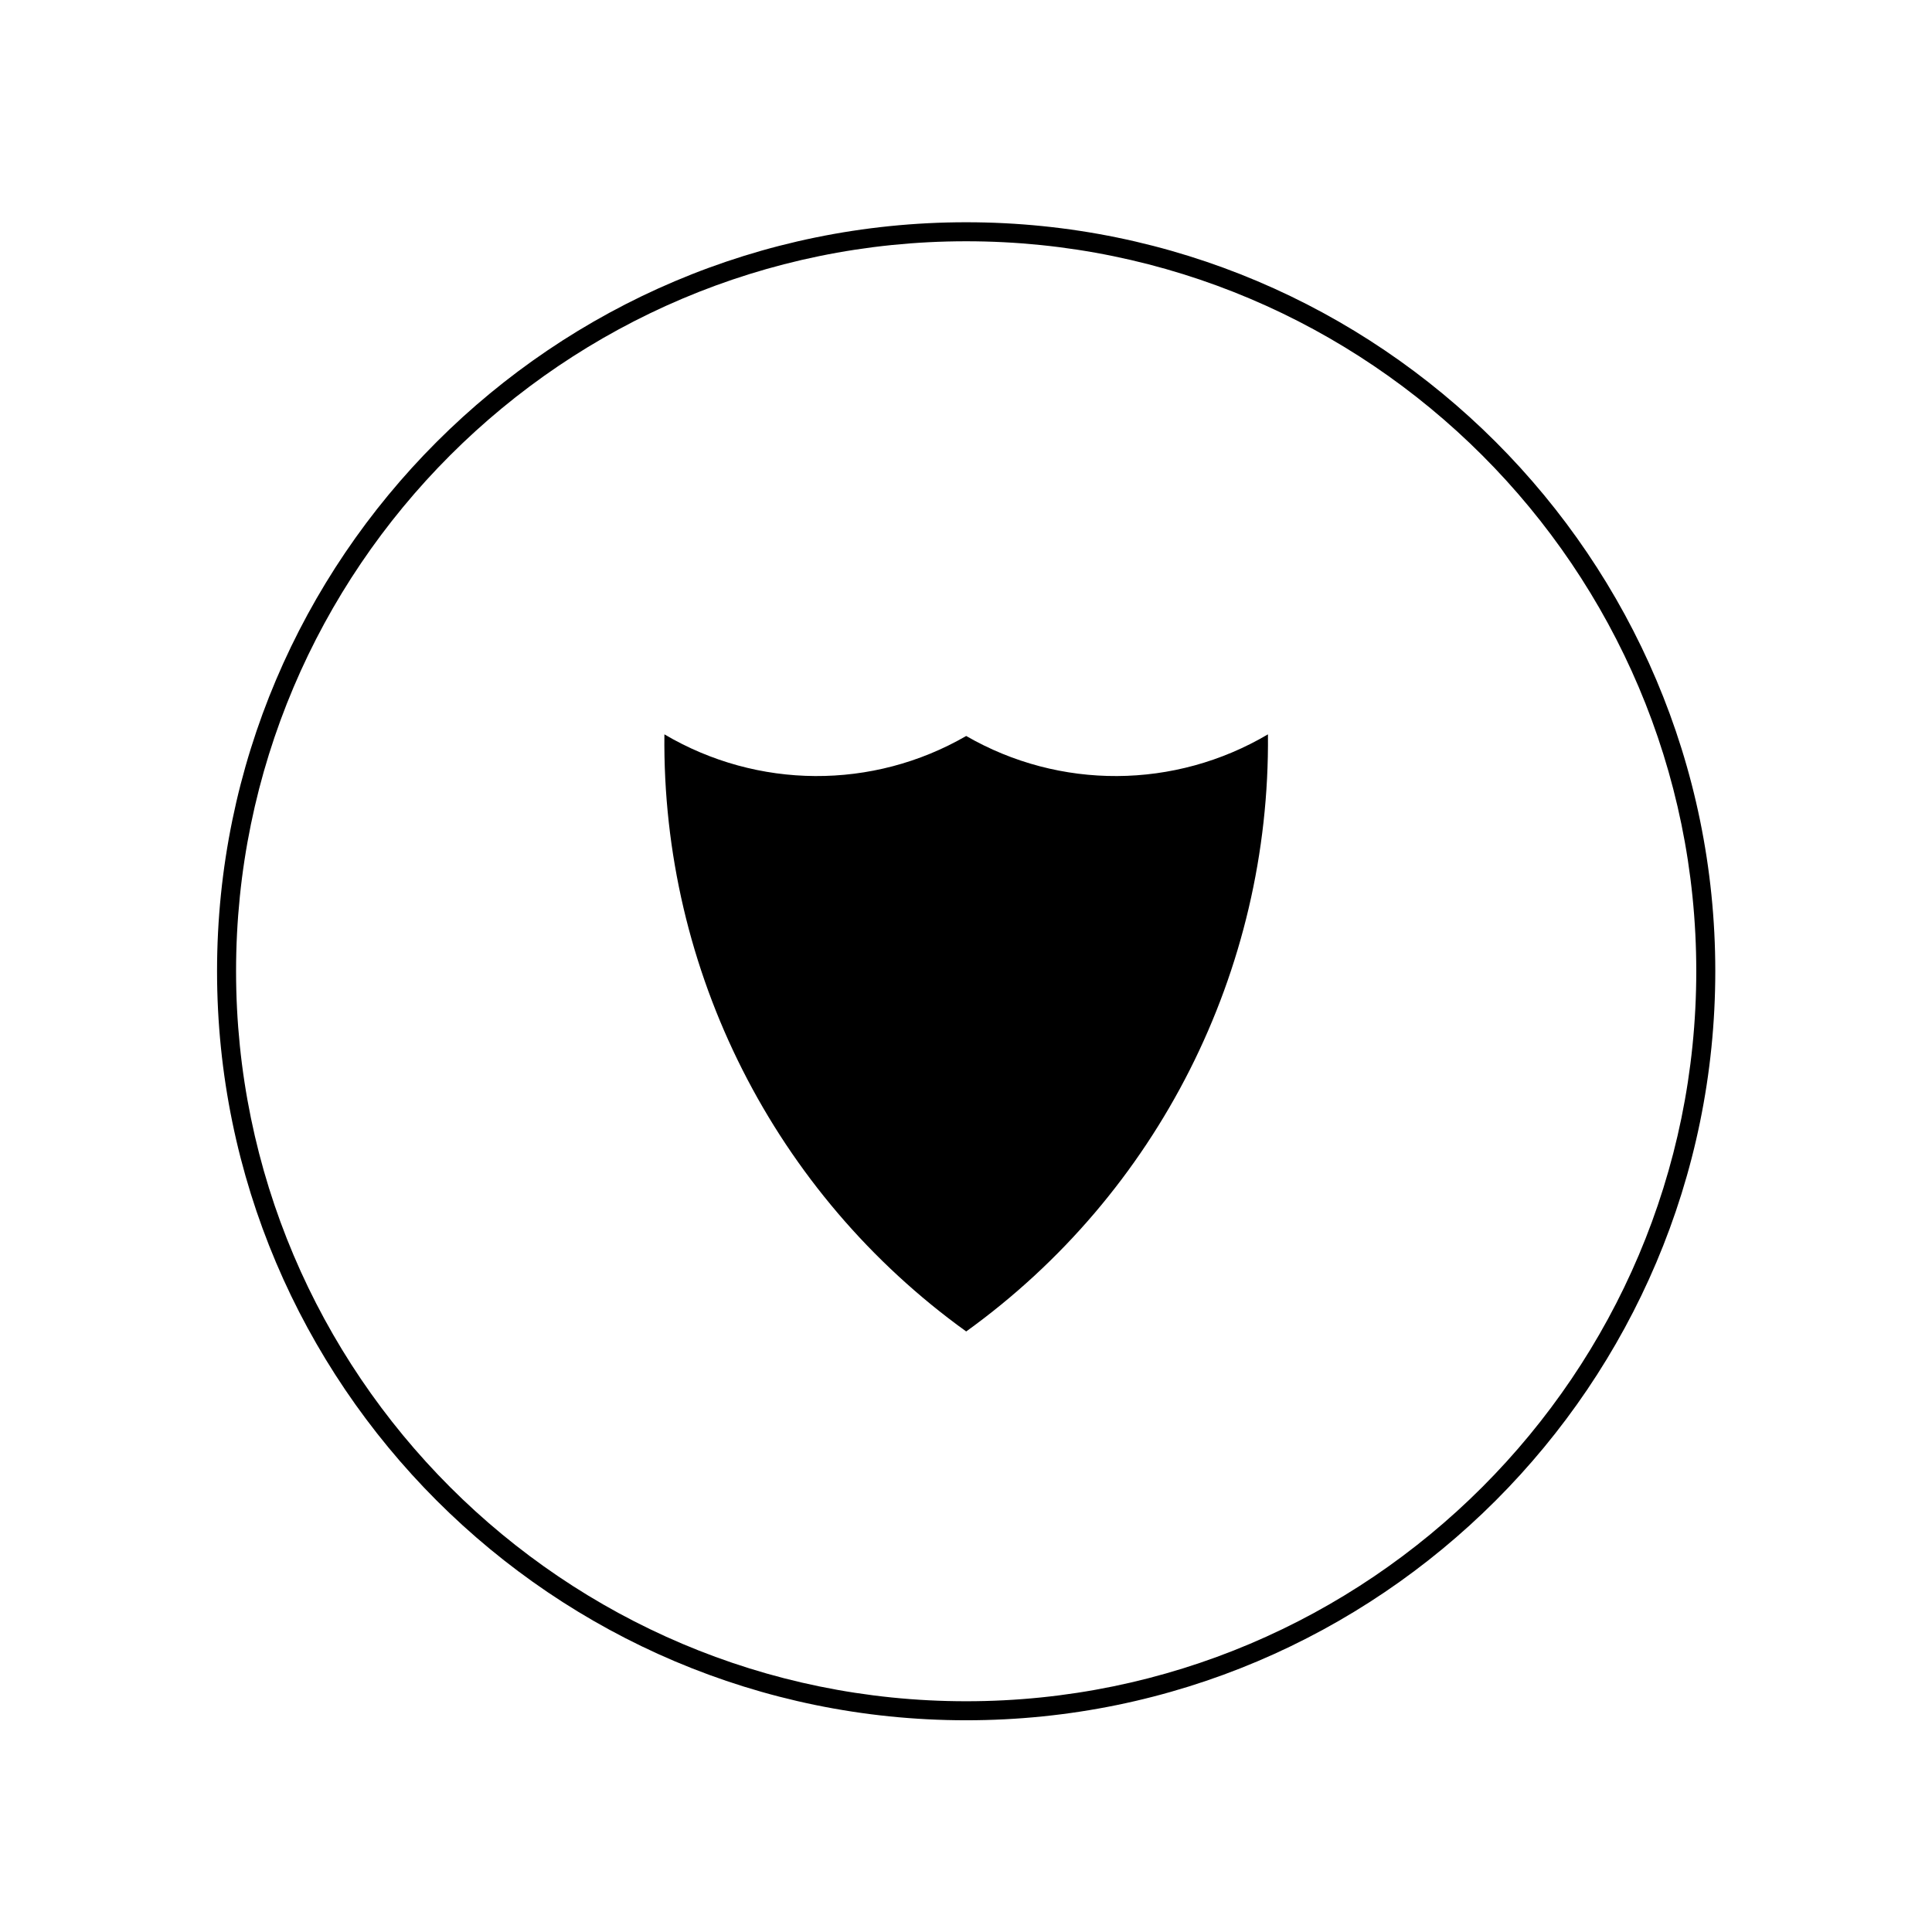 <?xml version="1.0" encoding="UTF-8"?>
<!-- The Best Svg Icon site in the world: iconSvg.co, Visit us! https://iconsvg.co -->
<svg fill="#000000" width="800px" height="800px" version="1.1" viewBox="144 144 512 512" xmlns="http://www.w3.org/2000/svg">
 <g>
  <path d="m400.05 599.89c109.47 0 198.52-89.062 198.52-198.53 0-109.43-89.055-198.46-198.52-198.46-109.46 0-198.53 89.027-198.53 198.46 0 109.47 89.059 198.53 198.53 198.53zm0-391.95c106.69 0 193.48 86.766 193.48 193.42 0 106.7-86.797 193.49-193.48 193.49-106.68 0-193.49-86.801-193.49-193.49 0-106.65 86.801-193.42 193.49-193.42z"/>
  <path d="m400.05 496.85c50.758-36.555 80.594-95.559 79.969-158.24-24.691 14.574-55.152 14.75-79.969 0.434-24.762 14.316-55.293 14.141-79.977-0.434-0.688 62.68 29.211 121.68 79.977 158.24z"/>
 </g>
</svg>